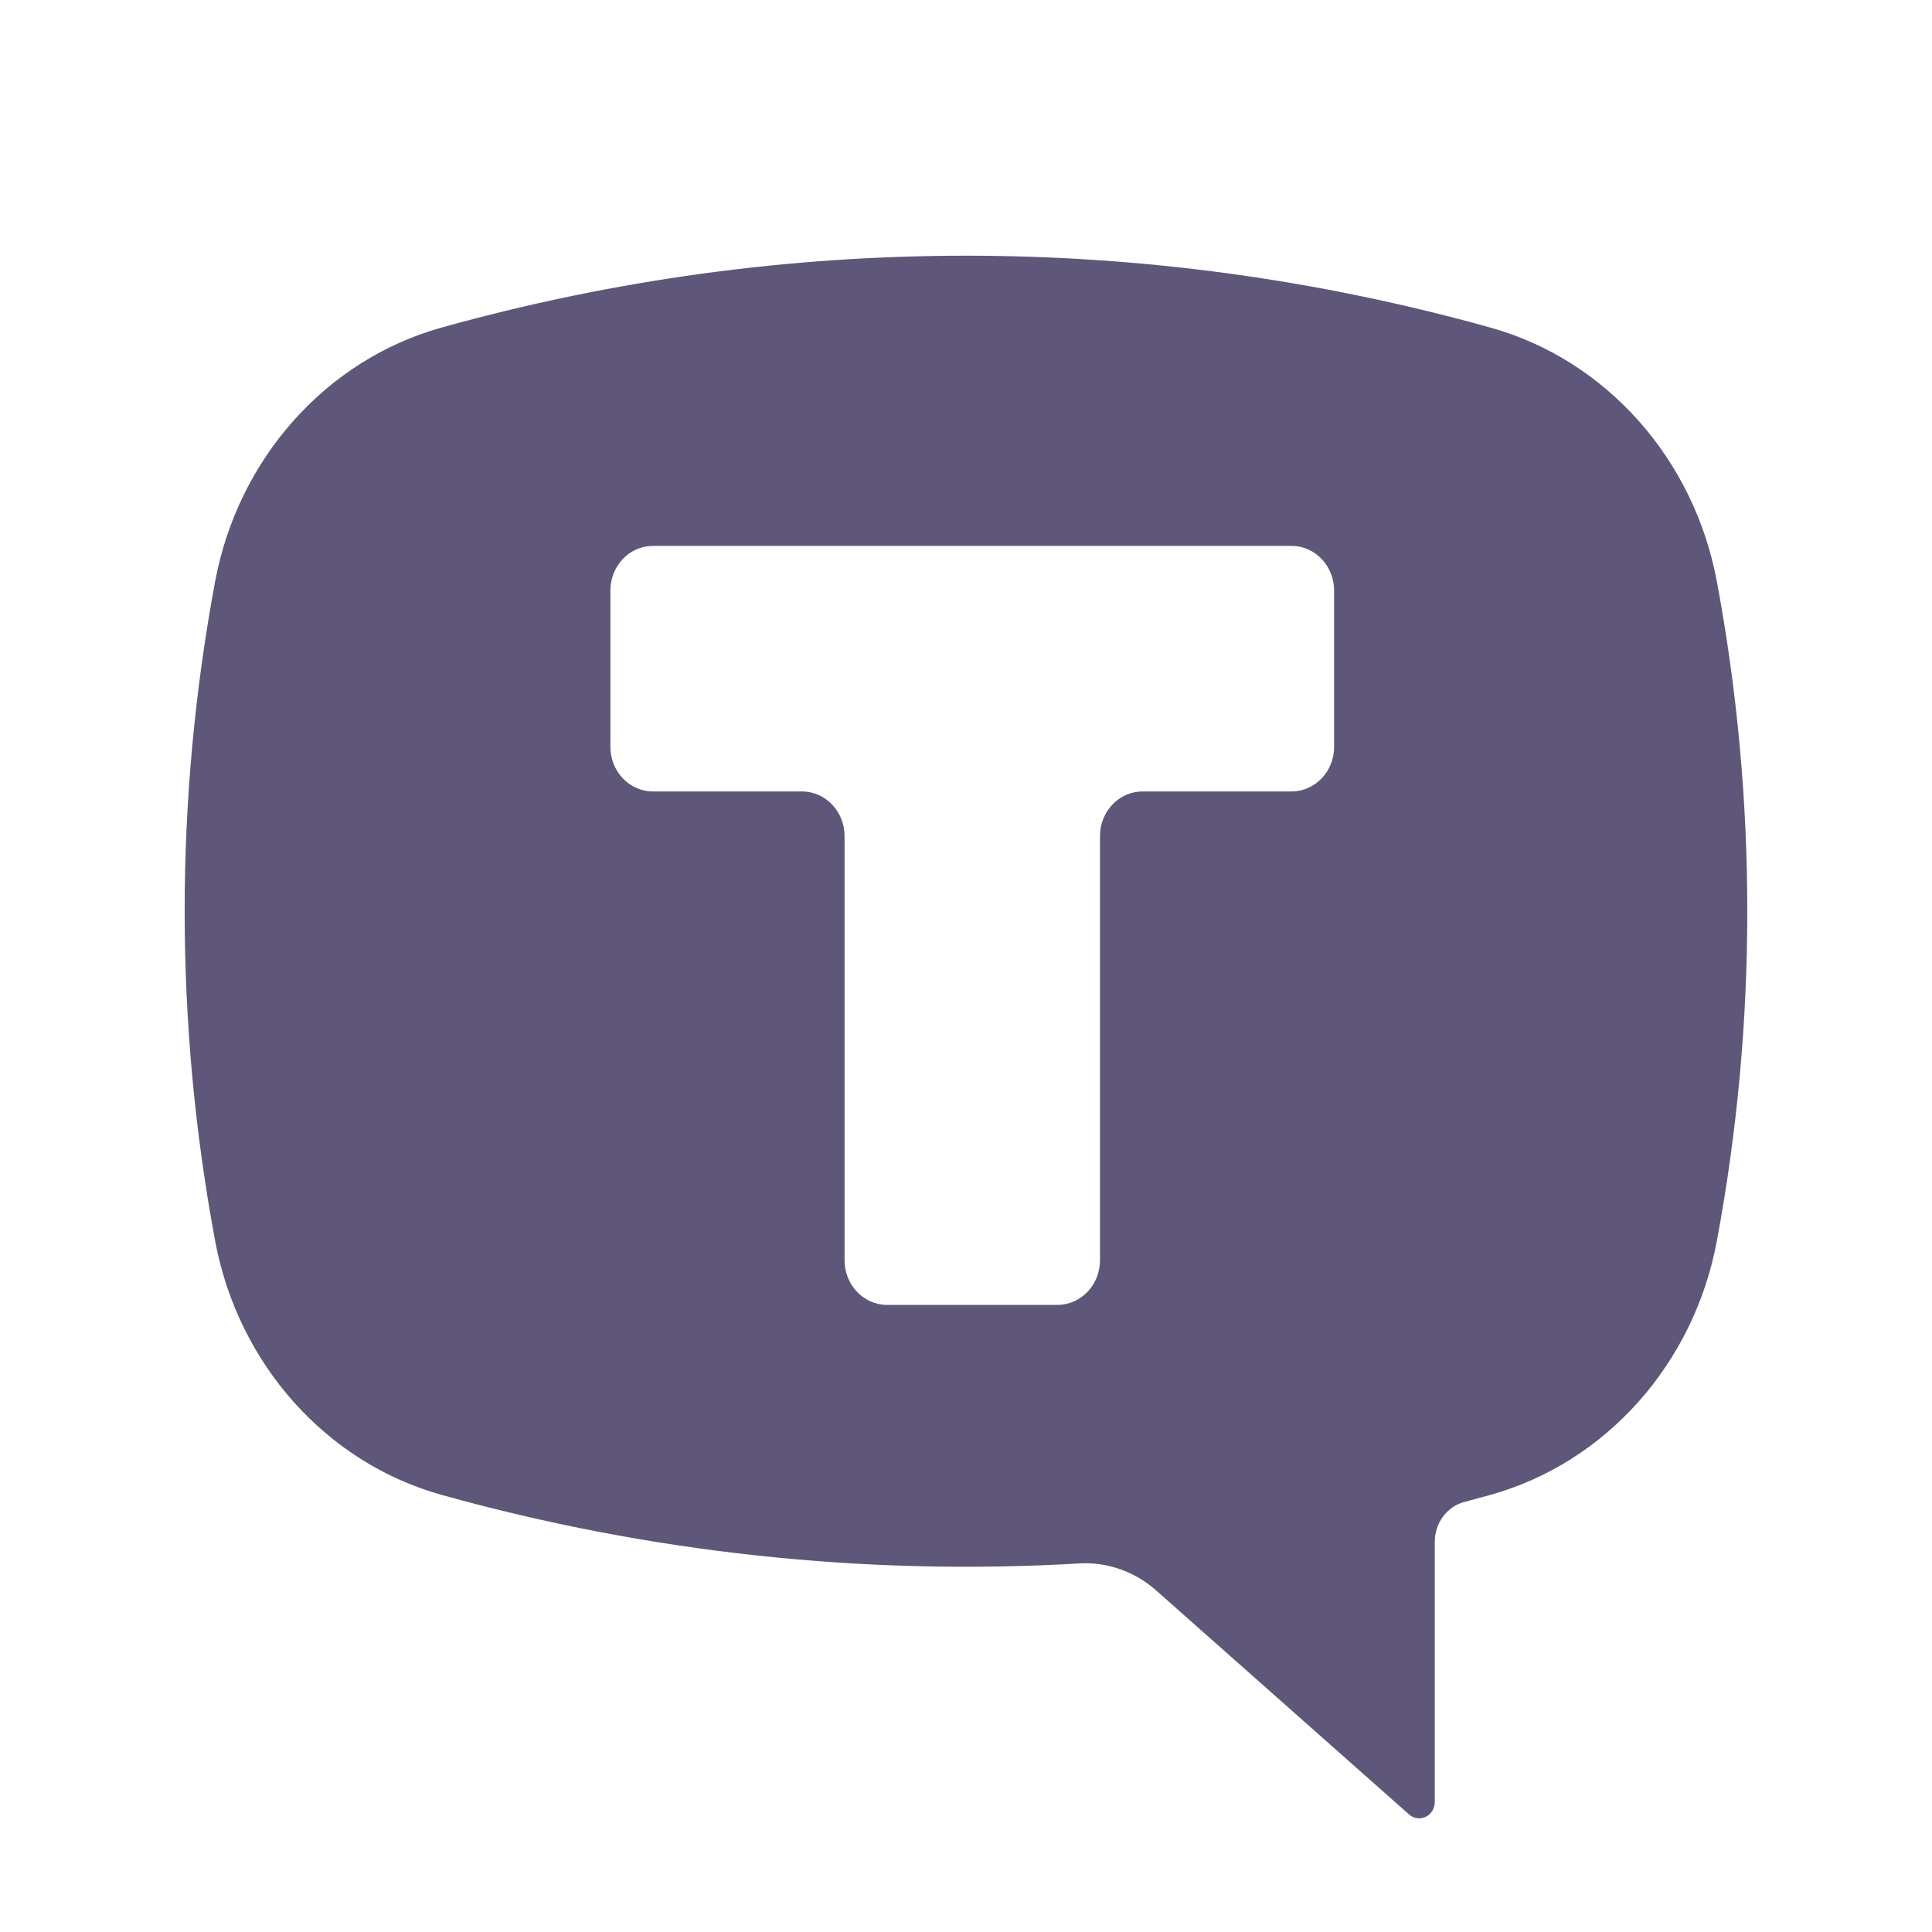 <svg width="34" height="34" viewBox="0 0 34 34" fill="none" xmlns="http://www.w3.org/2000/svg">
<path fill-rule="evenodd" clip-rule="evenodd" d="M26.23 5.765C20.183 4.078 13.818 4.078 7.769 5.765C5.739 6.332 4.189 8.071 3.786 10.233C3.071 14.065 3.071 18.006 3.786 21.838C4.189 24.001 5.739 25.74 7.769 26.307C11.427 27.327 15.216 27.735 18.995 27.514C19.485 27.485 19.968 27.655 20.344 27.987L24.798 31.932C24.879 32.005 24.994 32.02 25.091 31.973C25.188 31.926 25.25 31.824 25.25 31.712V27.131C25.25 26.802 25.465 26.512 25.77 26.432C25.924 26.391 26.077 26.349 26.23 26.307C28.261 25.74 29.811 24.001 30.214 21.838C30.928 18.006 30.928 14.065 30.214 10.233C29.811 8.071 28.261 6.332 26.23 5.765ZM22.729 9.607C23.143 9.607 23.478 9.959 23.478 10.393V13.143C23.478 13.577 23.143 13.928 22.729 13.928H20.107C19.693 13.928 19.358 14.28 19.358 14.714V22.178C19.358 22.613 19.022 22.964 18.608 22.964H15.612C15.198 22.964 14.863 22.613 14.863 22.178V14.714C14.863 14.28 14.527 13.928 14.113 13.928H11.491C11.077 13.928 10.742 13.577 10.742 13.143V10.393C10.742 9.959 11.077 9.607 11.491 9.607H22.729Z" fill="#5F577A"/>
</svg>
